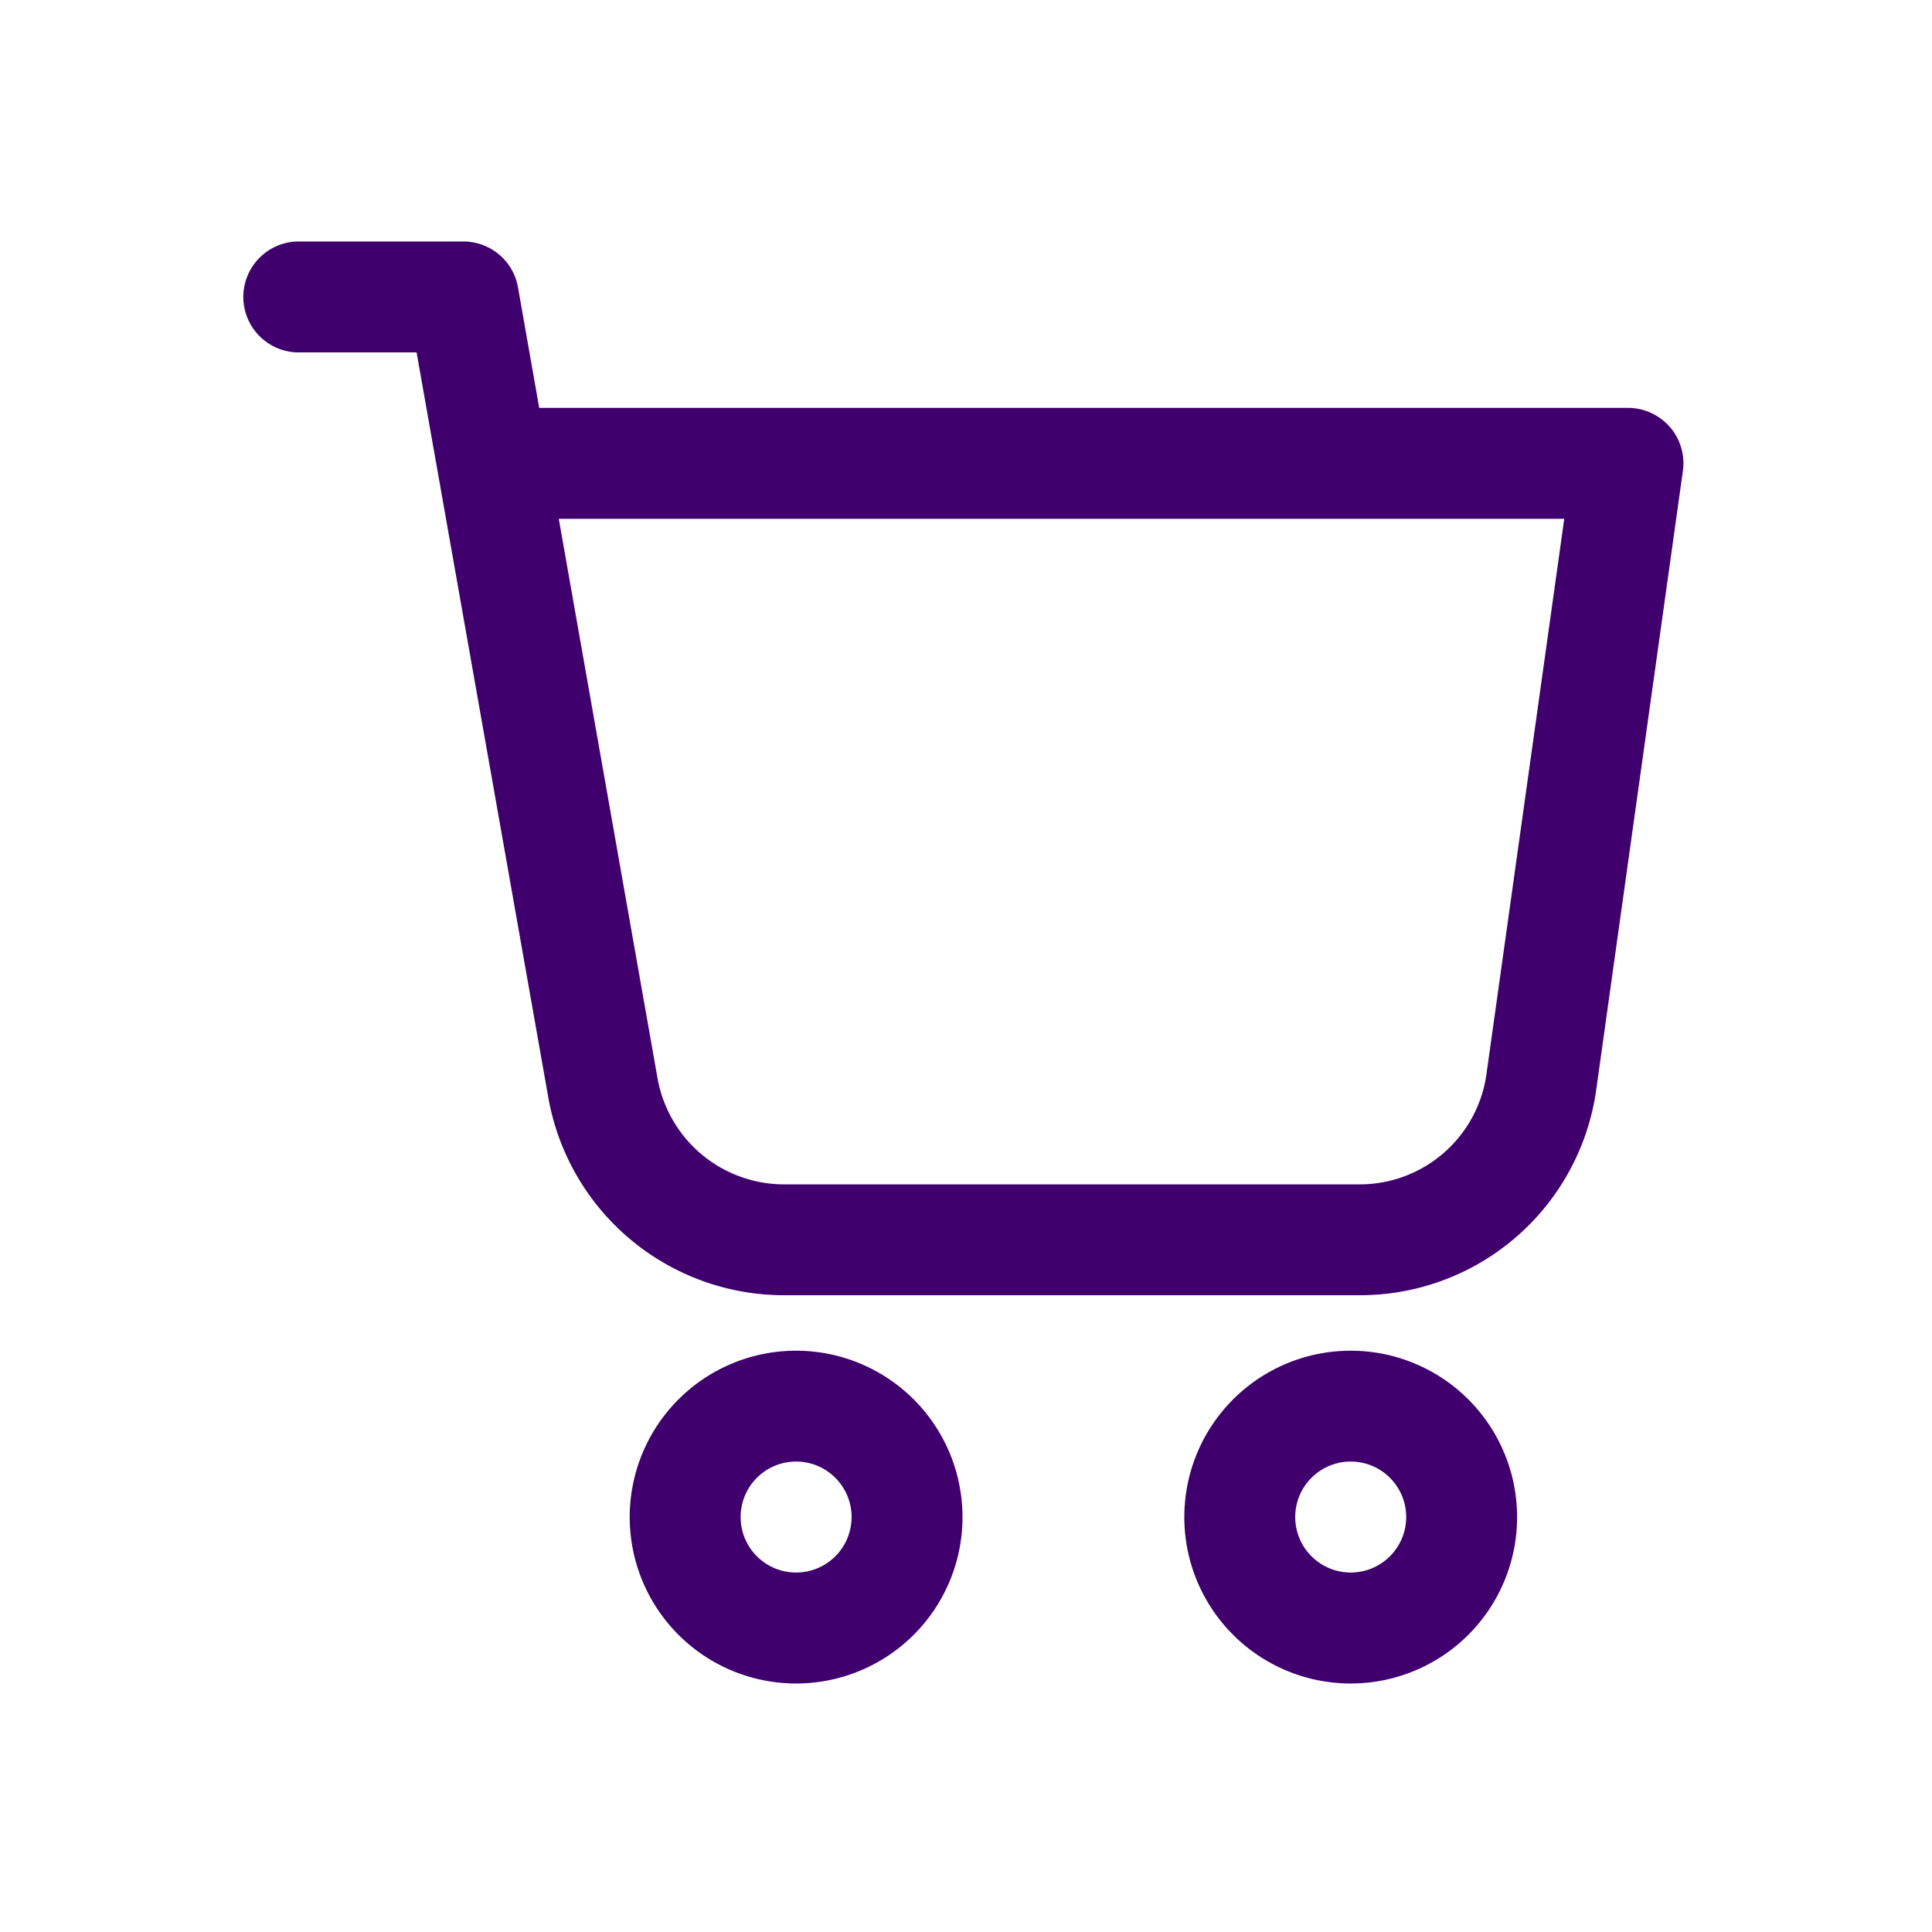 <svg id="Shopping_Cart_-_Colour" data-name="Shopping Cart - Colour" xmlns="http://www.w3.org/2000/svg" width="32" height="32" viewBox="0 0 32 32">
  <g id="Group_8041" data-name="Group 8041">
    <g id="Group_8038" data-name="Group 8038">
      <g id="Group_8033" data-name="Group 8033">
        <g id="Group_8012" data-name="Group 8012">
          <rect id="Rectangle_2430" data-name="Rectangle 2430" width="32" height="32" fill="none"/>
        </g>
      </g>
    </g>
    <g id="_031-shopping_cart" data-name="031-shopping cart" transform="translate(4 4)">
      <path id="Path_22700" data-name="Path 22700" d="M24.658,4.072a.919.919,0,0,0-.693-.316H5.931l-.352-2A.919.919,0,0,0,4.674,1H1.919a.919.919,0,0,0,0,1.837H3.9L6.081,15.174a3.965,3.965,0,0,0,3.91,3.279H19.51a3.95,3.95,0,0,0,3.925-3.379L24.874,4.8a.919.919,0,0,0-.217-.73Zm-3.04,10.736a2.12,2.12,0,0,1-2.108,1.809H9.99a2.131,2.131,0,0,1-2.1-1.762L6.255,5.593H22.909Z" transform="translate(-1 -1)" fill="#3F006D"/>
      <path id="Path_22701" data-name="Path 22701" d="M10.756,21a2.756,2.756,0,1,0,2.756,2.756A2.756,2.756,0,0,0,10.756,21Zm0,3.674a.919.919,0,1,1,.919-.919A.919.919,0,0,1,10.756,24.674Z" transform="translate(-1.57 -2.628)" fill="#3F006D"/>
      <path id="Path_22702" data-name="Path 22702" d="M20.756,21a2.756,2.756,0,1,0,2.756,2.756A2.756,2.756,0,0,0,20.756,21Zm0,3.674a.919.919,0,1,1,.919-.919A.919.919,0,0,1,20.756,24.674Z" transform="translate(-2.384 -2.628)" fill="#3F006D"/>
    </g>
  </g>
</svg>
